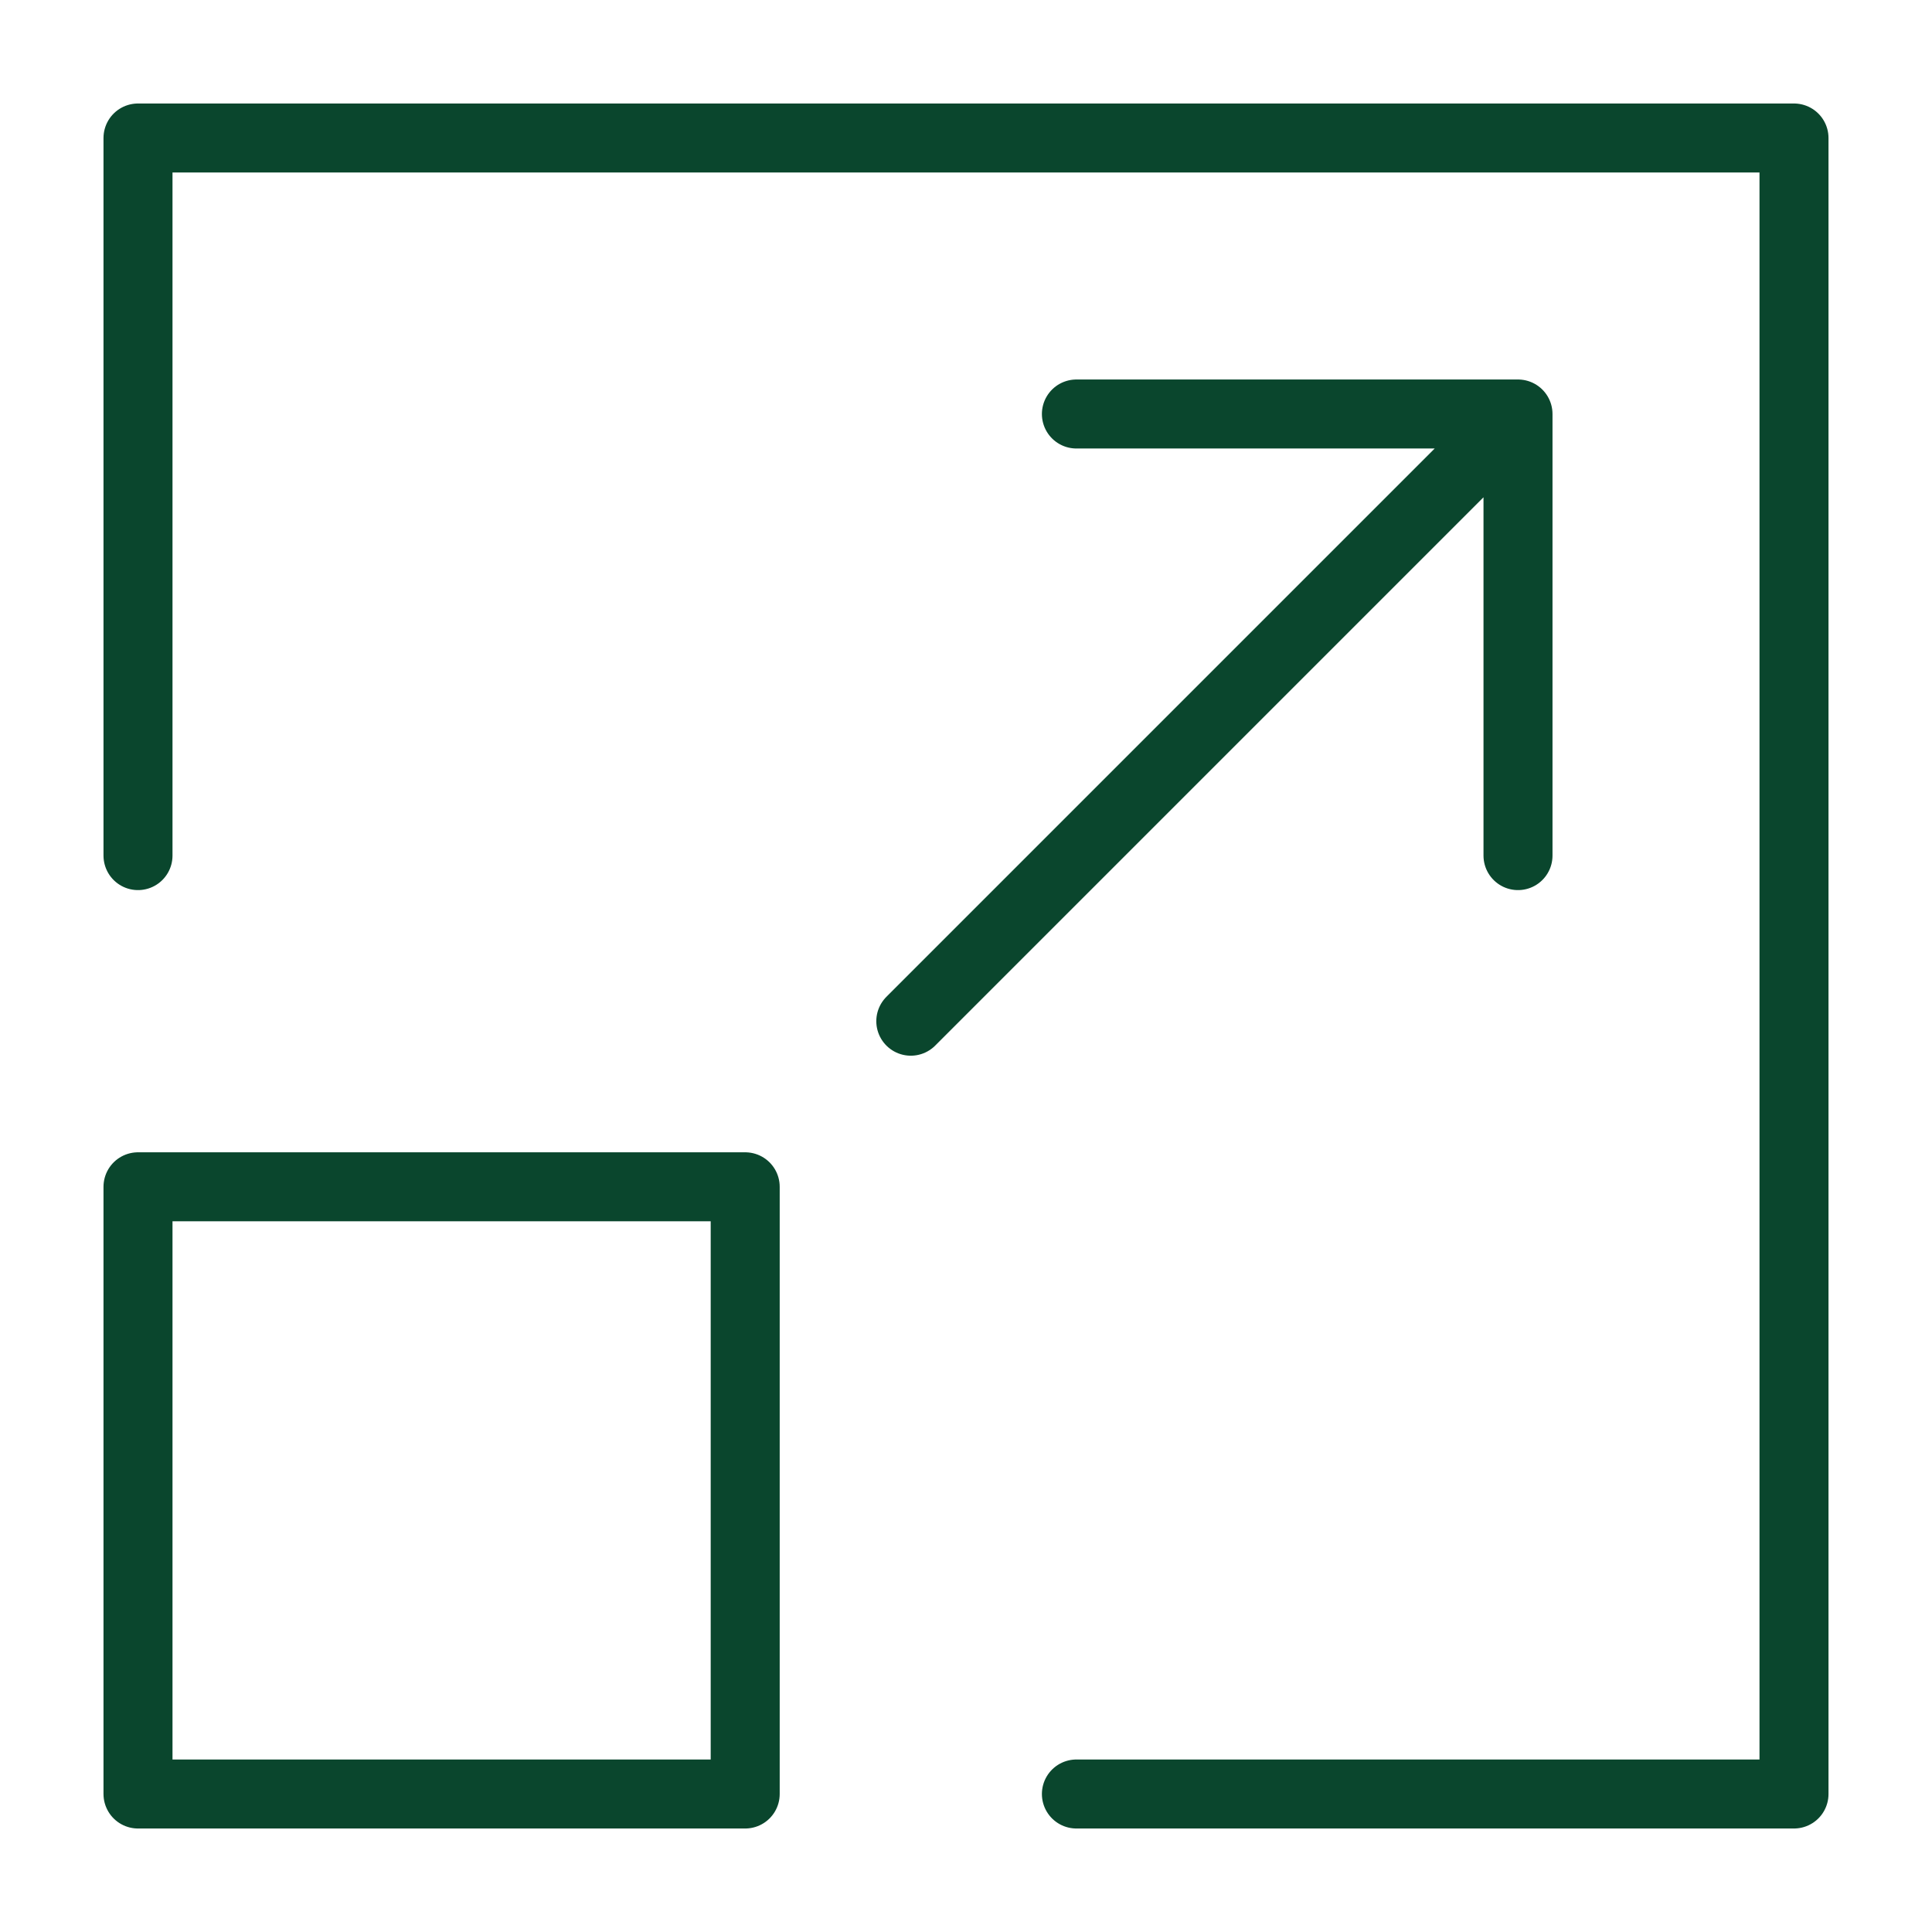 <?xml version="1.0" encoding="UTF-8"?><svg id="Layer_1" xmlns="http://www.w3.org/2000/svg" viewBox="0 0 35 35"><defs><style>.cls-1{fill:none;stroke:#0a462d;stroke-linecap:round;stroke-linejoin:round;stroke-width:1.25px;}</style></defs><path class="cls-1" d="m2.5,21.5h11v11H2.5v-11Z"/><path class="cls-1" d="m2.5,15.5V2.5h30v30h-13"/><path class="cls-1" d="m16.5,18.5l11-11m-8,0h8v8"/></svg>